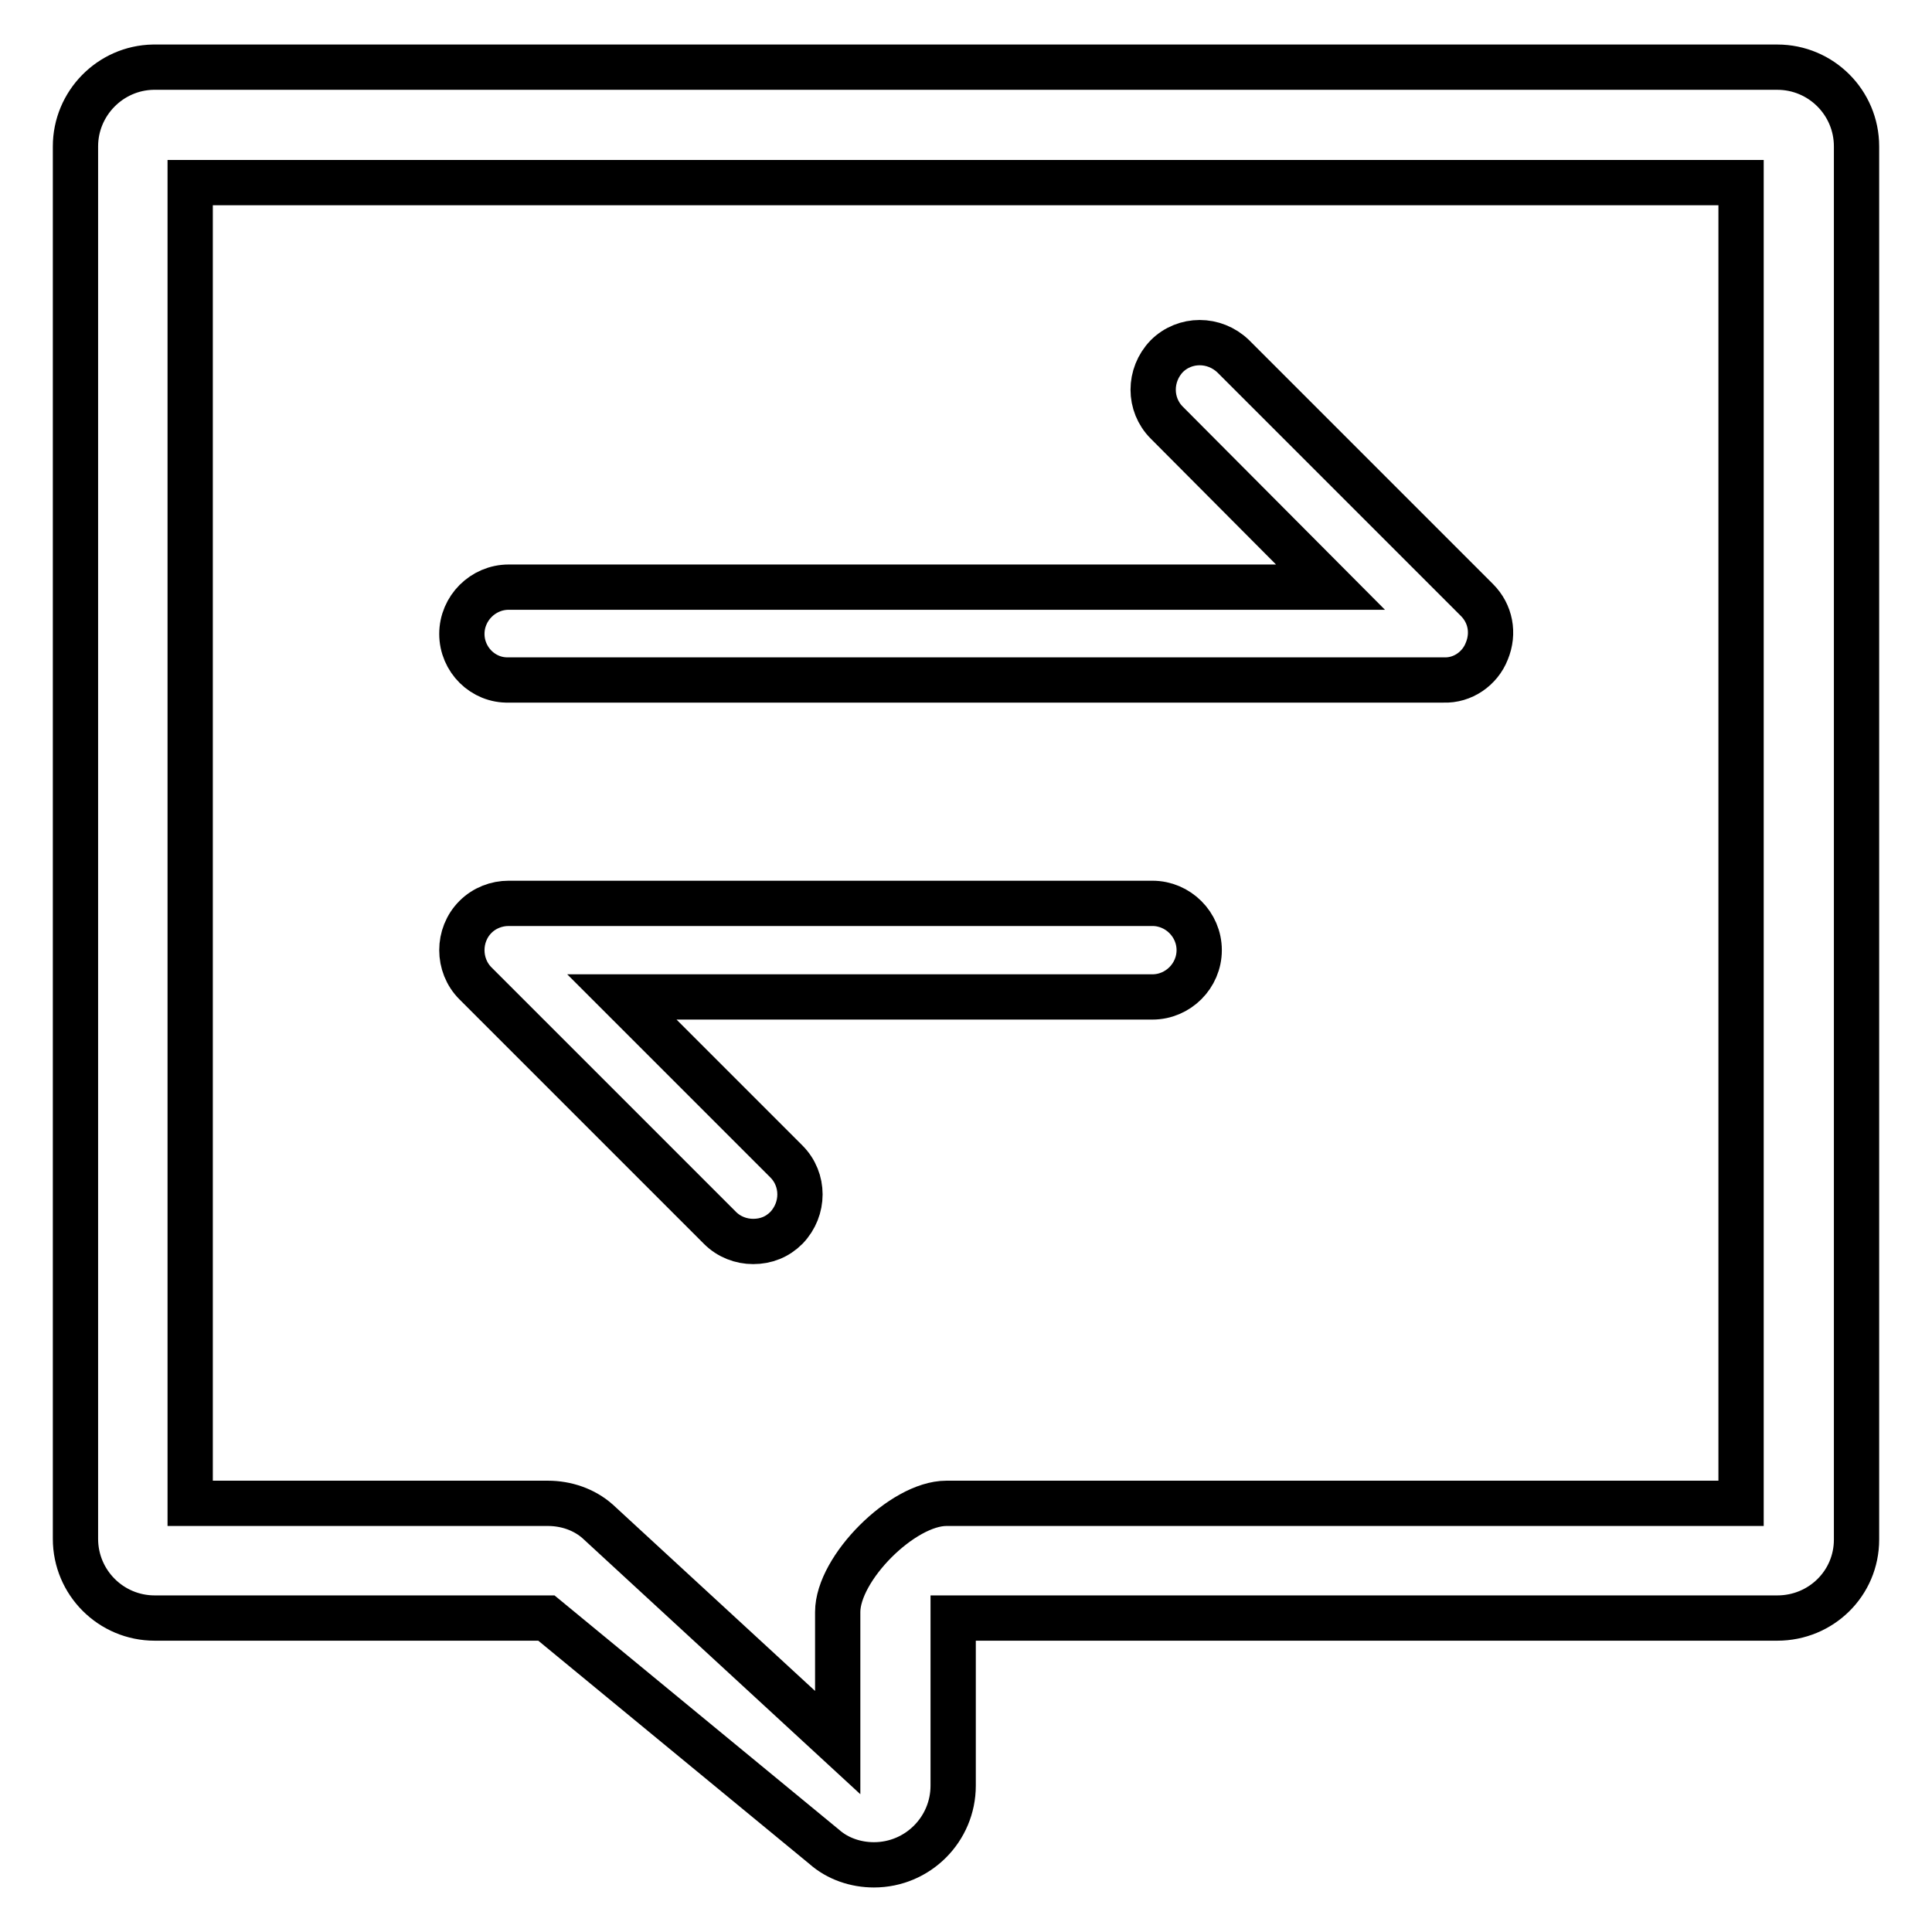<?xml version="1.0" encoding="utf-8"?>
<!-- Svg Vector Icons : http://www.onlinewebfonts.com/icon -->
<!DOCTYPE svg PUBLIC "-//W3C//DTD SVG 1.1//EN" "http://www.w3.org/Graphics/SVG/1.1/DTD/svg11.dtd">
<svg version="1.1" xmlns="http://www.w3.org/2000/svg" xmlns:xlink="http://www.w3.org/1999/xlink" x="0px" y="0px" viewBox="0 0 256 256" enable-background="new 0 0 256 256" xml:space="preserve">
<g> <path stroke-width="6" fill-opacity="0" stroke="#000000"  d="M235.5,214.4H126.3v22.2c0,5.8-4.7,10.5-10.5,10.5c-2.4,0-4.8-0.8-6.6-2.4l-36.8-30.3H20.5 c-5.8,0-10.5-4.7-10.5-10.5V19.4C10,13.7,14.6,9,20.3,8.9c0,0,0,0,0.1,0h215.1c5.8,0,10.5,4.7,10.5,10.5V204 C246,209.8,241.3,214.4,235.5,214.4L235.5,214.4z M230.7,24.2H25.2v175h47.4c2.4,0,4.8,0.8,6.6,2.4l31.8,29.3v-17.3 c0-5.8,8.6-14.4,14.4-14.4h105.3V24.2z M104.2,153.9c2.4,2.4,2.4,6.3,0,8.8c0,0,0,0,0,0c-1.2,1.2-2.7,1.8-4.4,1.8 c-1.6,0-3.2-0.6-4.4-1.8L63,130.3c-2.4-2.4-2.4-6.4,0-8.8c1.2-1.2,2.8-1.8,4.4-1.8h85.3c3.4,0,6.2,2.8,6.2,6.2 c0,3.4-2.8,6.2-6.2,6.2H82.4L104.2,153.9z M61.2,84c0-3.4,2.8-6.2,6.2-6.2h108.9L154.6,56c-2.4-2.4-2.4-6.3,0-8.8 c2.4-2.4,6.3-2.4,8.8,0l32.3,32.3c1.8,1.8,2.3,4.4,1.3,6.8c-0.9,2.3-3.2,3.9-5.7,3.8H67.4C64,90.2,61.2,87.4,61.2,84z"/></g>
</svg>
